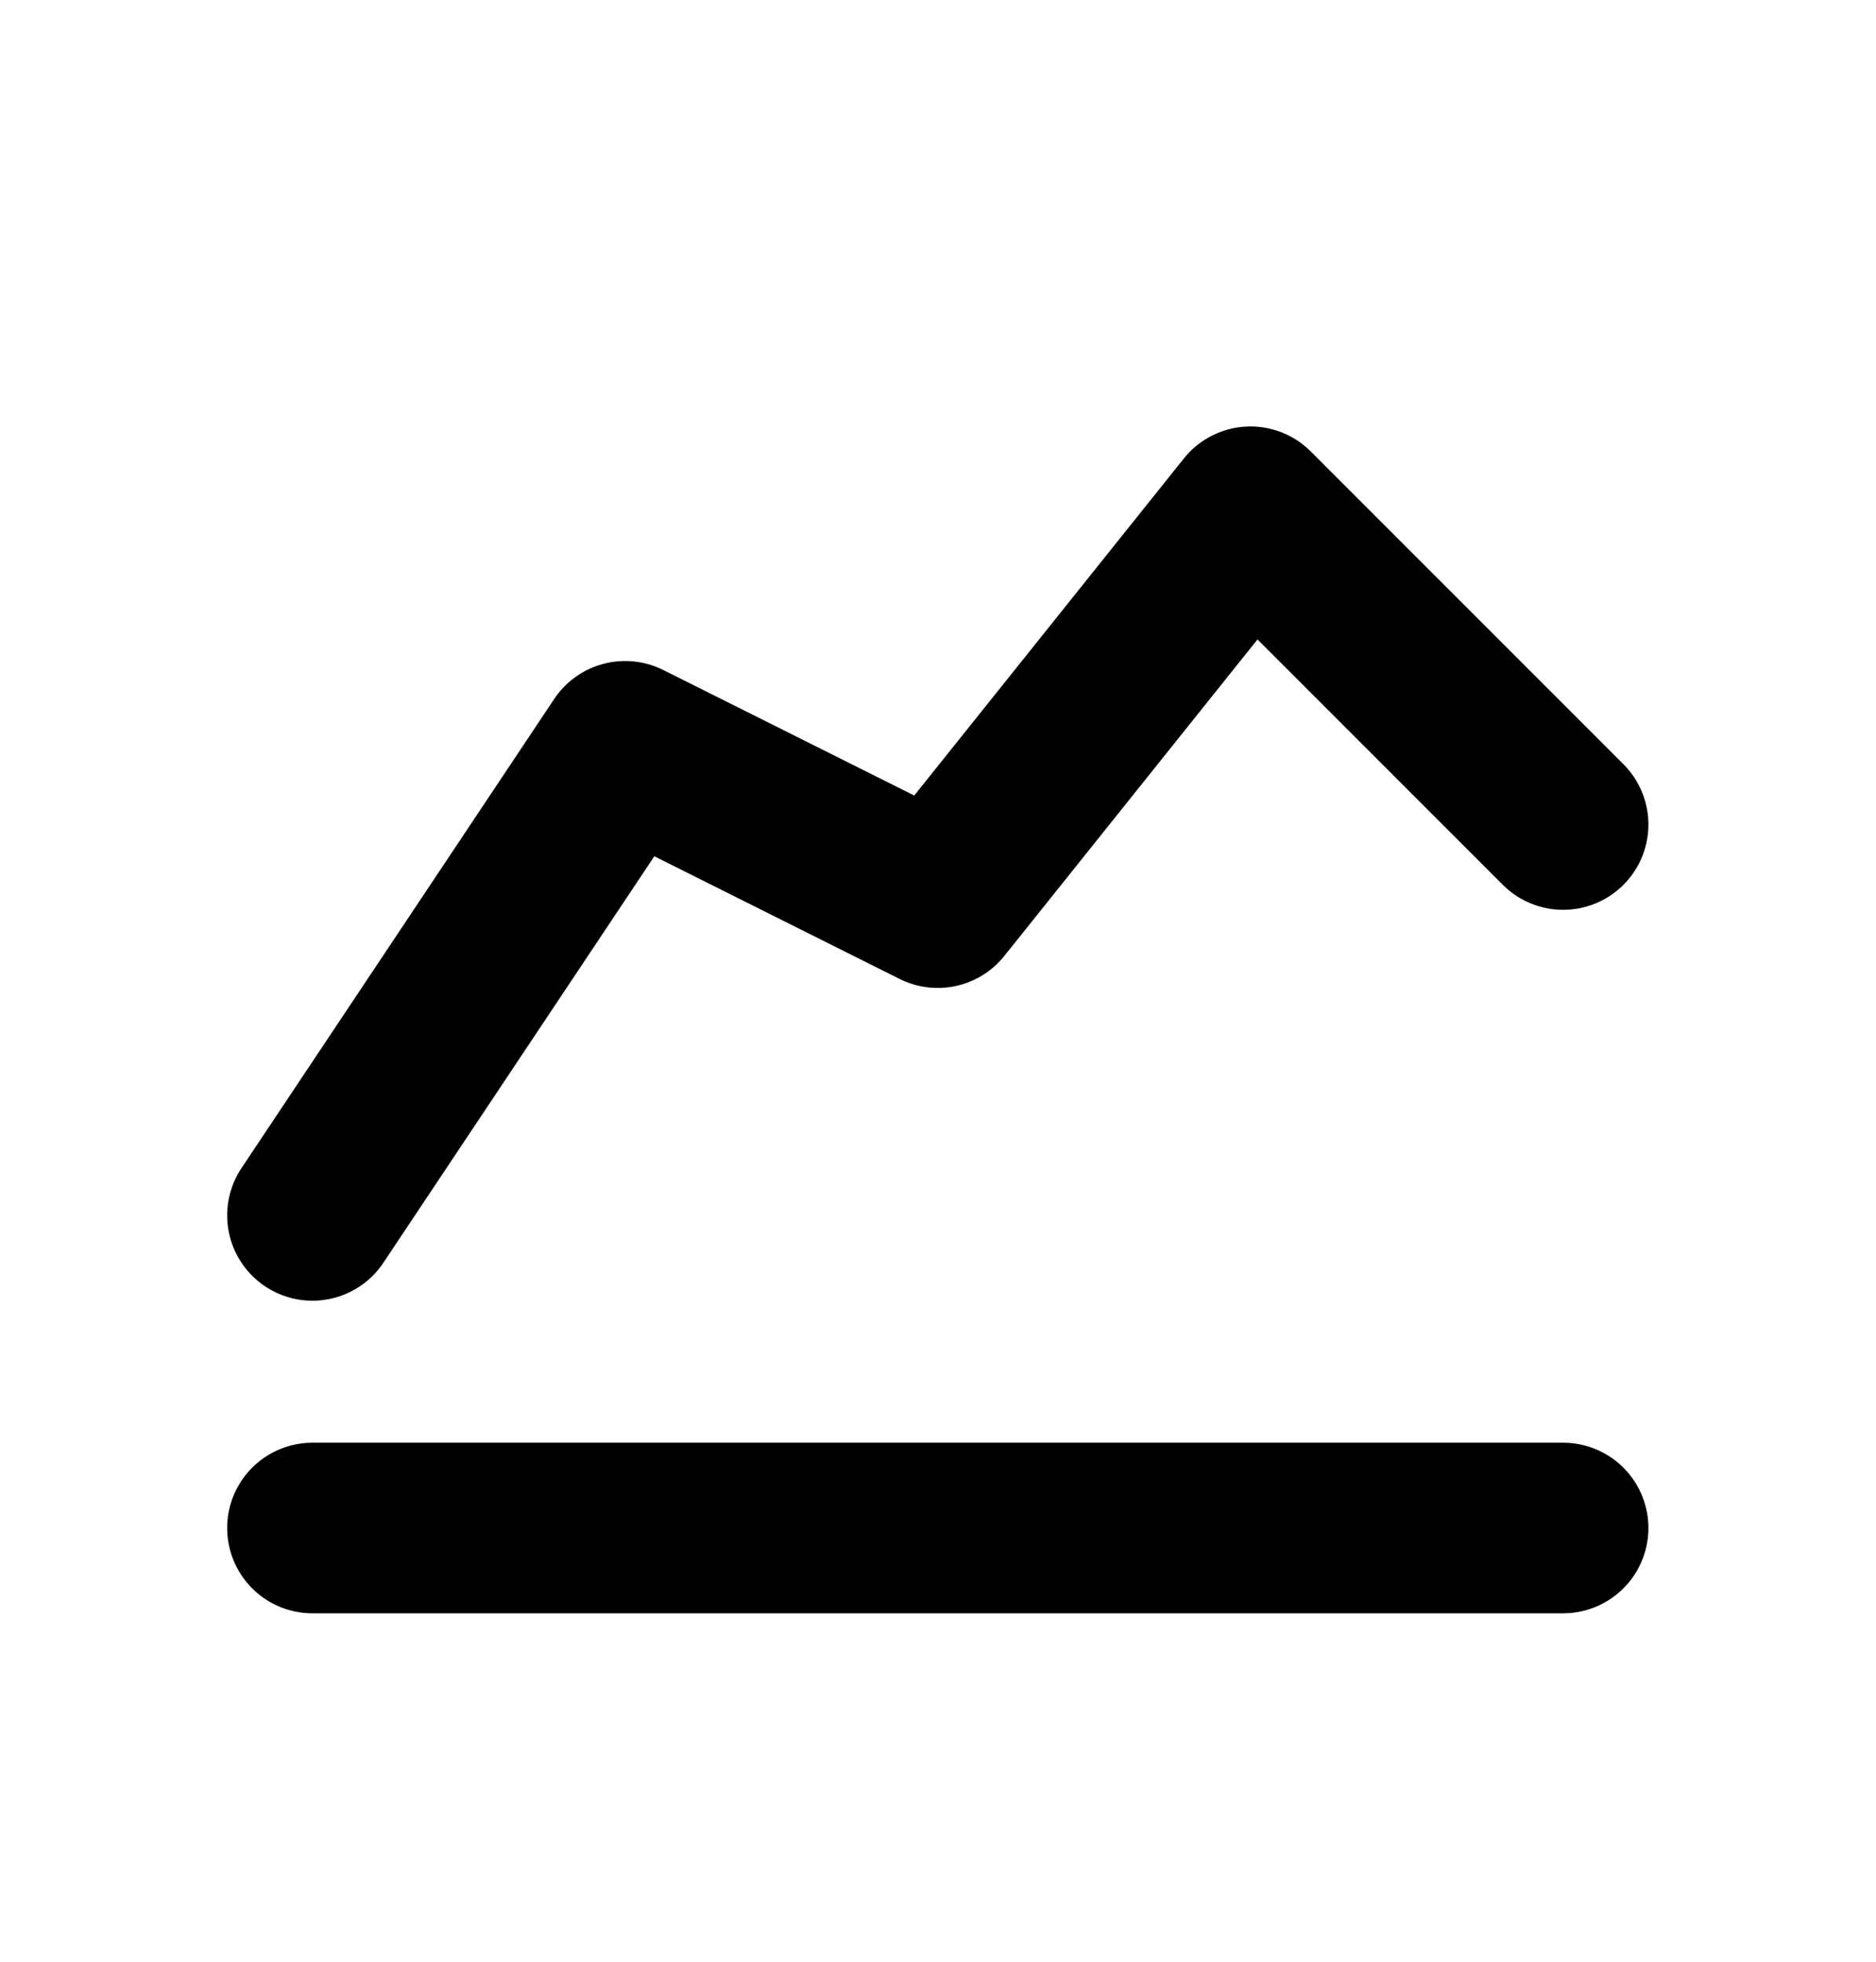 <svg width="22" height="23" viewBox="0 0 22 23" fill="none" xmlns="http://www.w3.org/2000/svg">
<path d="M3.664 17.915H18.331" stroke="#000000" stroke-width="2" stroke-linecap="round" stroke-linejoin="round"/>
<path d="M3.664 14.25L7.331 8.75L10.997 10.583L14.664 6L18.331 9.667" stroke="#000000" stroke-width="2" stroke-linecap="round" stroke-linejoin="round"/>
</svg>
